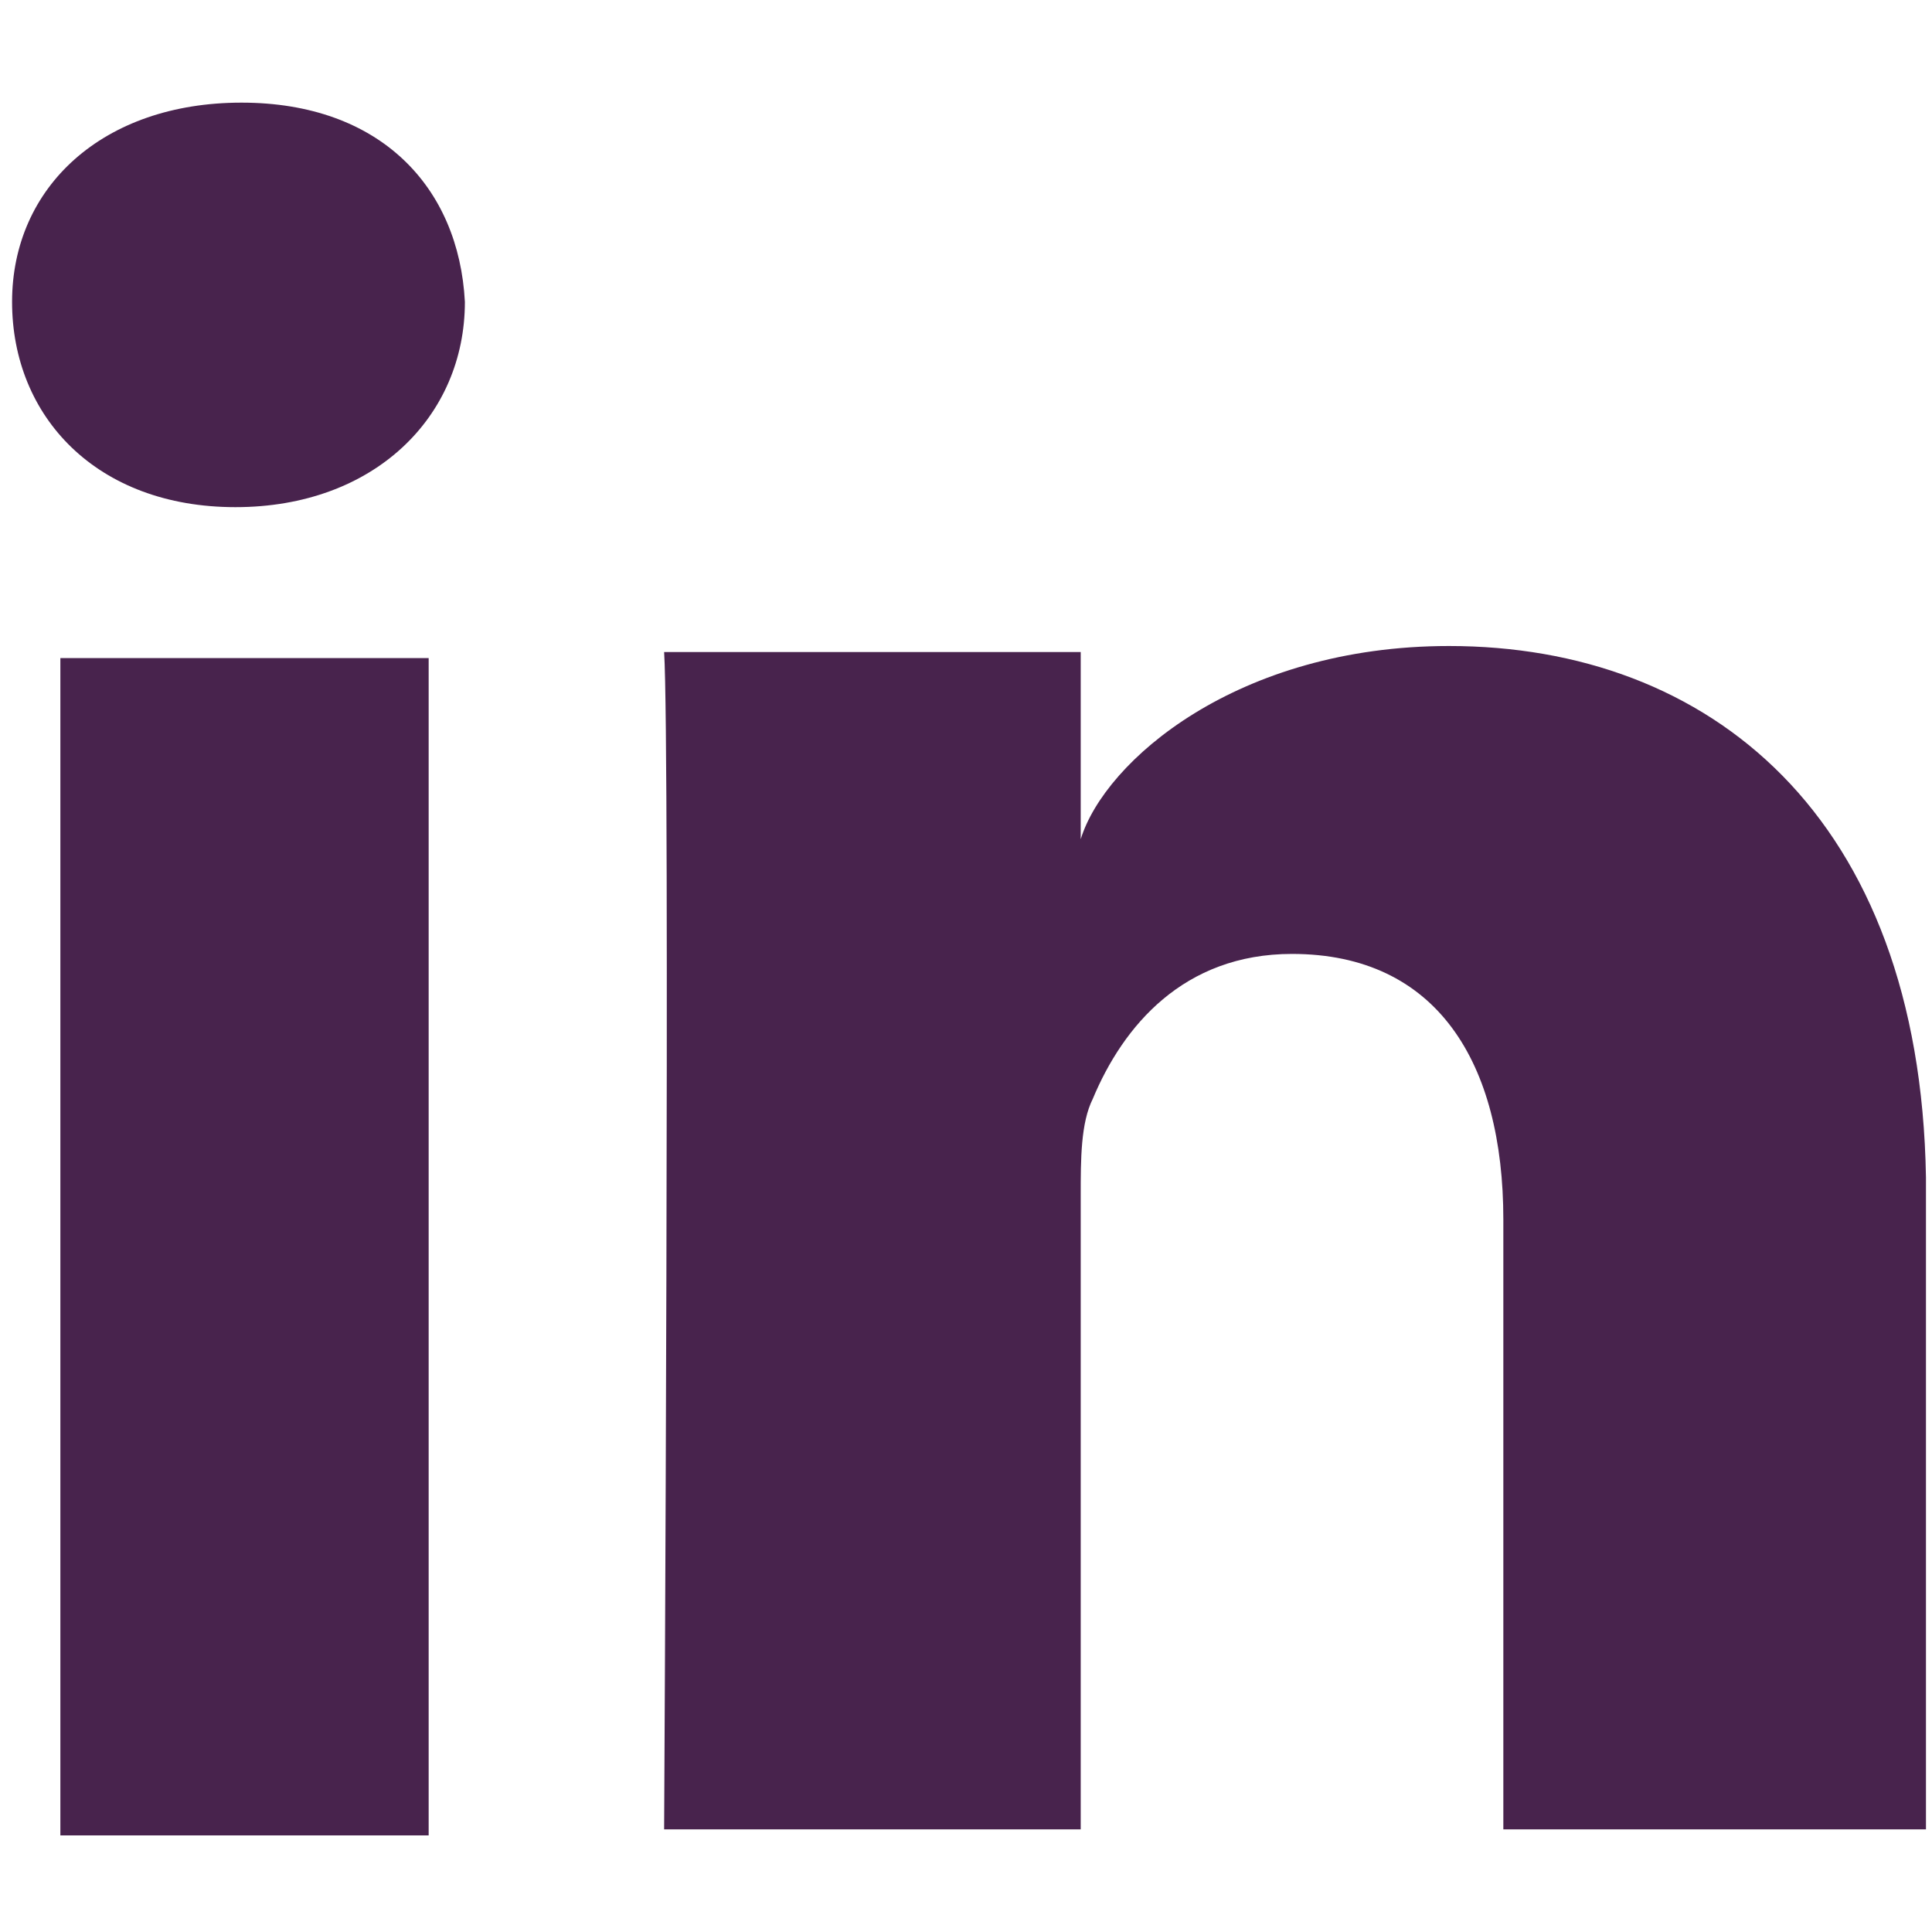 <svg version="1.1" xmlns="http://www.w3.org/2000/svg" x="0" y="0" viewBox="0 0 32 32">
  <g fill="#48234D">
    <path d="M1 10.9h6.1v19.5H1z"/>
    <path d="M24 10.7c-3.5 0-5.7 1.9-6.1 3.2v-3.1H11c.1 1.6 0 19.5 0 19.5h6.9V19.8c0-.6 0-1.2.2-1.6.5-1.2 1.5-2.4 3.3-2.4 2.4 0 3.5 1.8 3.5 4.4v10.1h7V19.5c-.1-6-3.6-8.8-7.9-8.8z"/>
    <path d="M4 1.7C1.7 1.7.2 3.1.2 5s1.4 3.4 3.7 3.4c2.3 0 3.8-1.5 3.8-3.4C7.6 3.1 6.3 1.7 4 1.7z"/>
  </g>
</svg>

